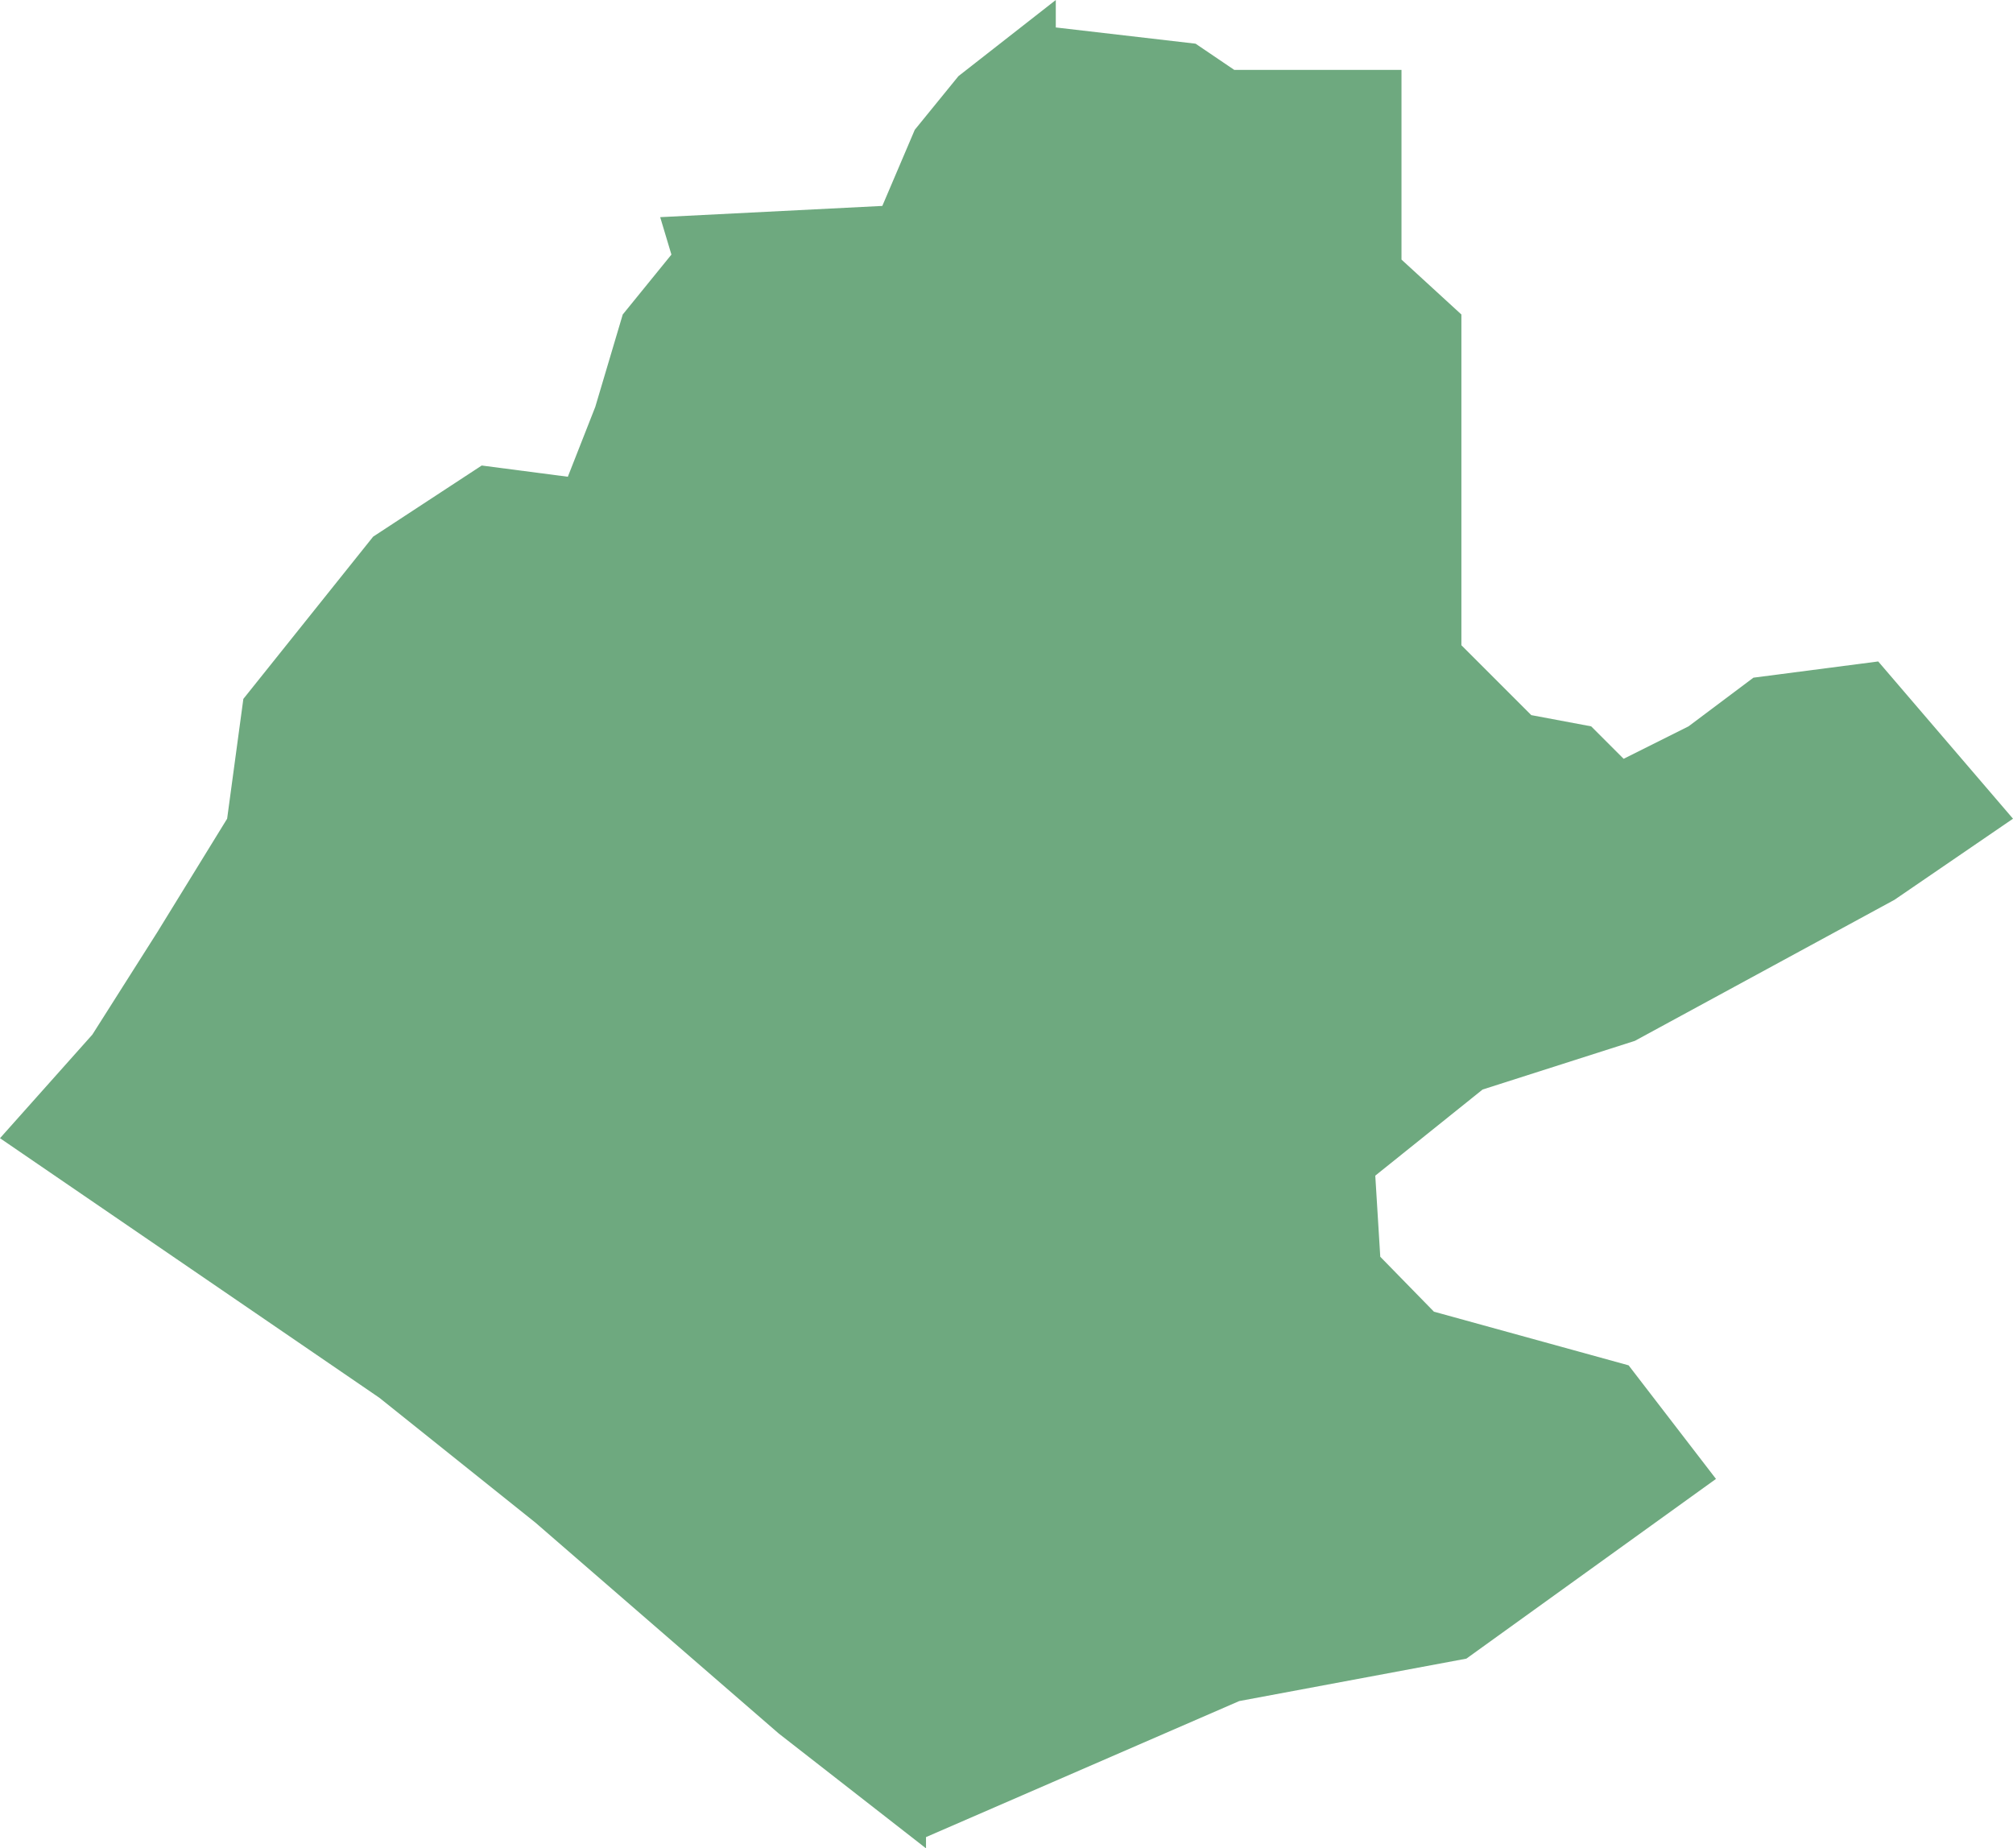 <?xml version="1.0" encoding="UTF-8"?>
<!DOCTYPE svg PUBLIC "-//W3C//DTD SVG 1.1//EN" "http://www.w3.org/Graphics/SVG/1.1/DTD/svg11.dtd">
<!-- Creator: CorelDRAW X8 -->
<svg xmlns="http://www.w3.org/2000/svg" xml:space="preserve" width="100%" height="100%" version="1.1" shape-rendering="geometricPrecision" text-rendering="geometricPrecision" image-rendering="optimizeQuality" fill-rule="evenodd" clip-rule="evenodd"
viewBox="0 0 1613 1481"
 xmlns:xlink="http://www.w3.org/1999/xlink">
 <g id="Layer_x0020_1">
  <g id="Layers">
   <g id="India_Districts_selection">
    <polygon fill="#6EA97F" points="0,912 74,829 126,747 182,656 195,560 299,430 386,373 455,382 477,326 499,252 538,204 529,174 707,165 733,104 768,61 846,0 846,22 958,35 989,56 1123,56 1123,208 1171,252 1171,517 1227,573 1275,582 1301,608 1353,582 1405,543 1505,530 1613,656 1518,721 1310,834 1188,873 1102,942 1106,1007 1149,1051 1305,1094 1375,1185 1175,1329 993,1363 742,1472 742,1481 624,1389 429,1220 304,1120 "/>
   </g>
  </g>
 </g>
</svg>
